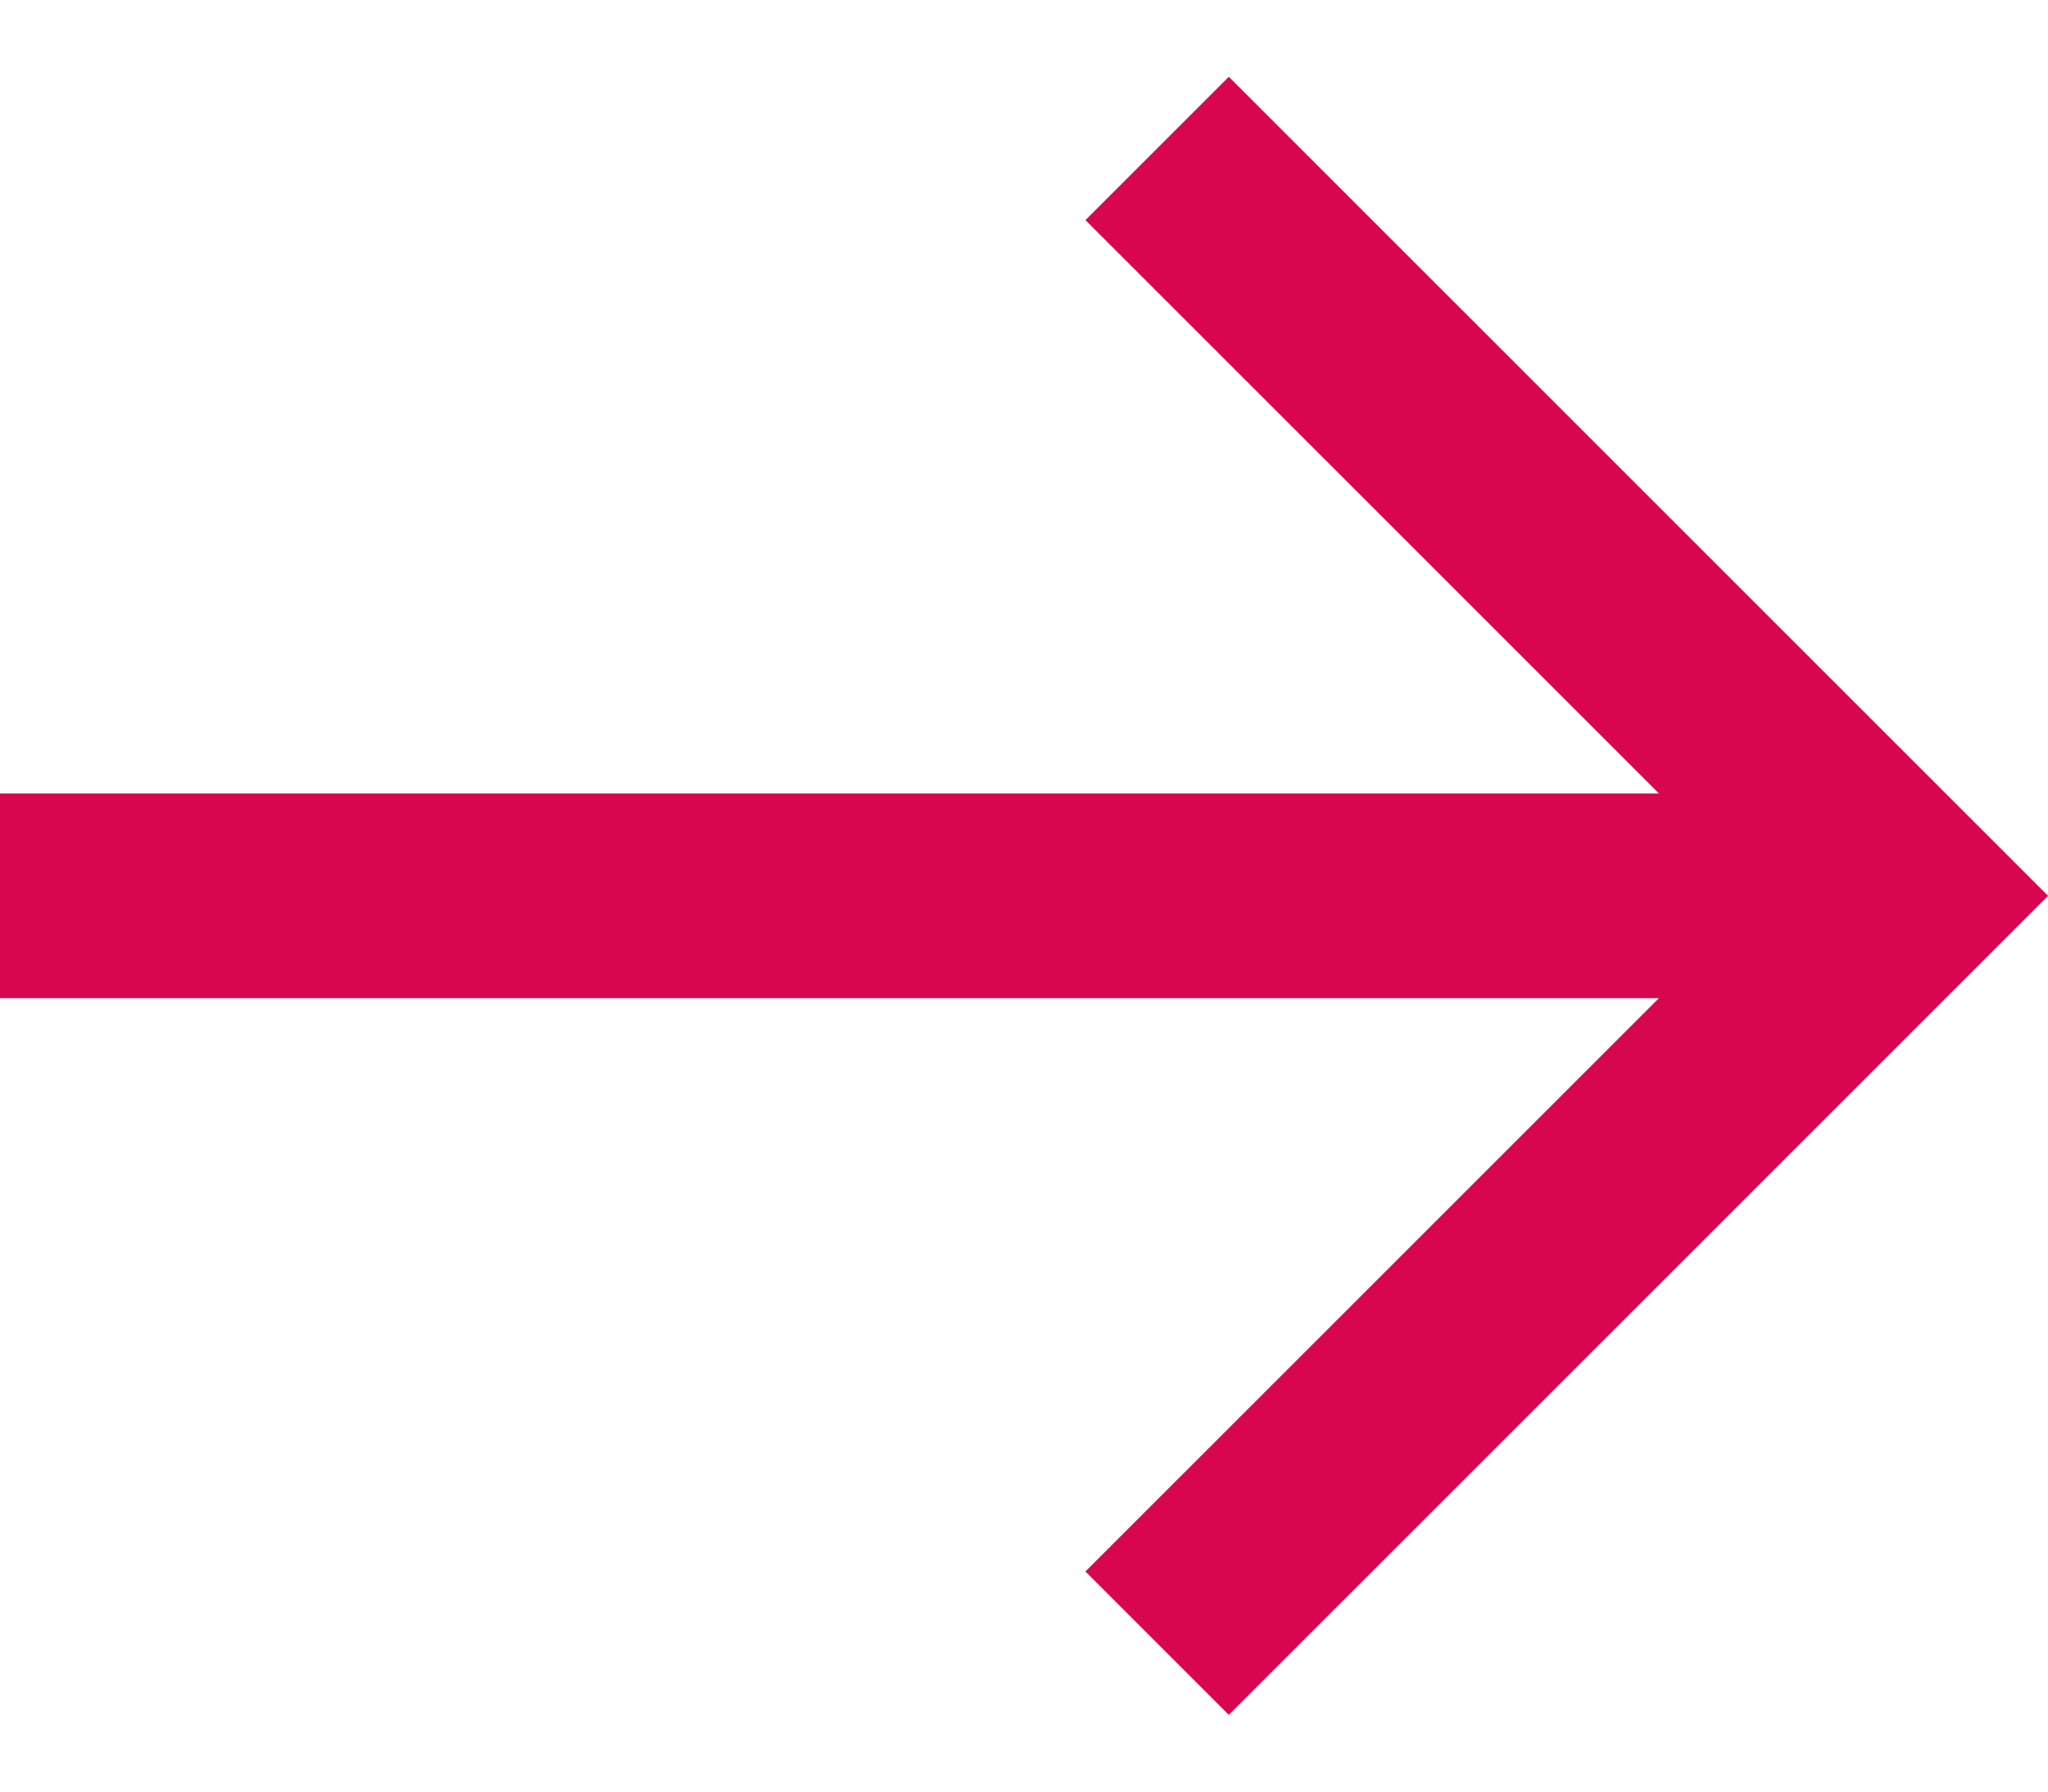 <svg width="16" height="14" viewBox="0 0 16 14" fill="none" xmlns="http://www.w3.org/2000/svg">
<path d="M9.6 0.6L8.48 1.72L12.96 6.2H0V7.8H12.96L8.48 12.28L9.6 13.4L16 7L9.6 0.6Z" fill="#D80650"/>
</svg>
